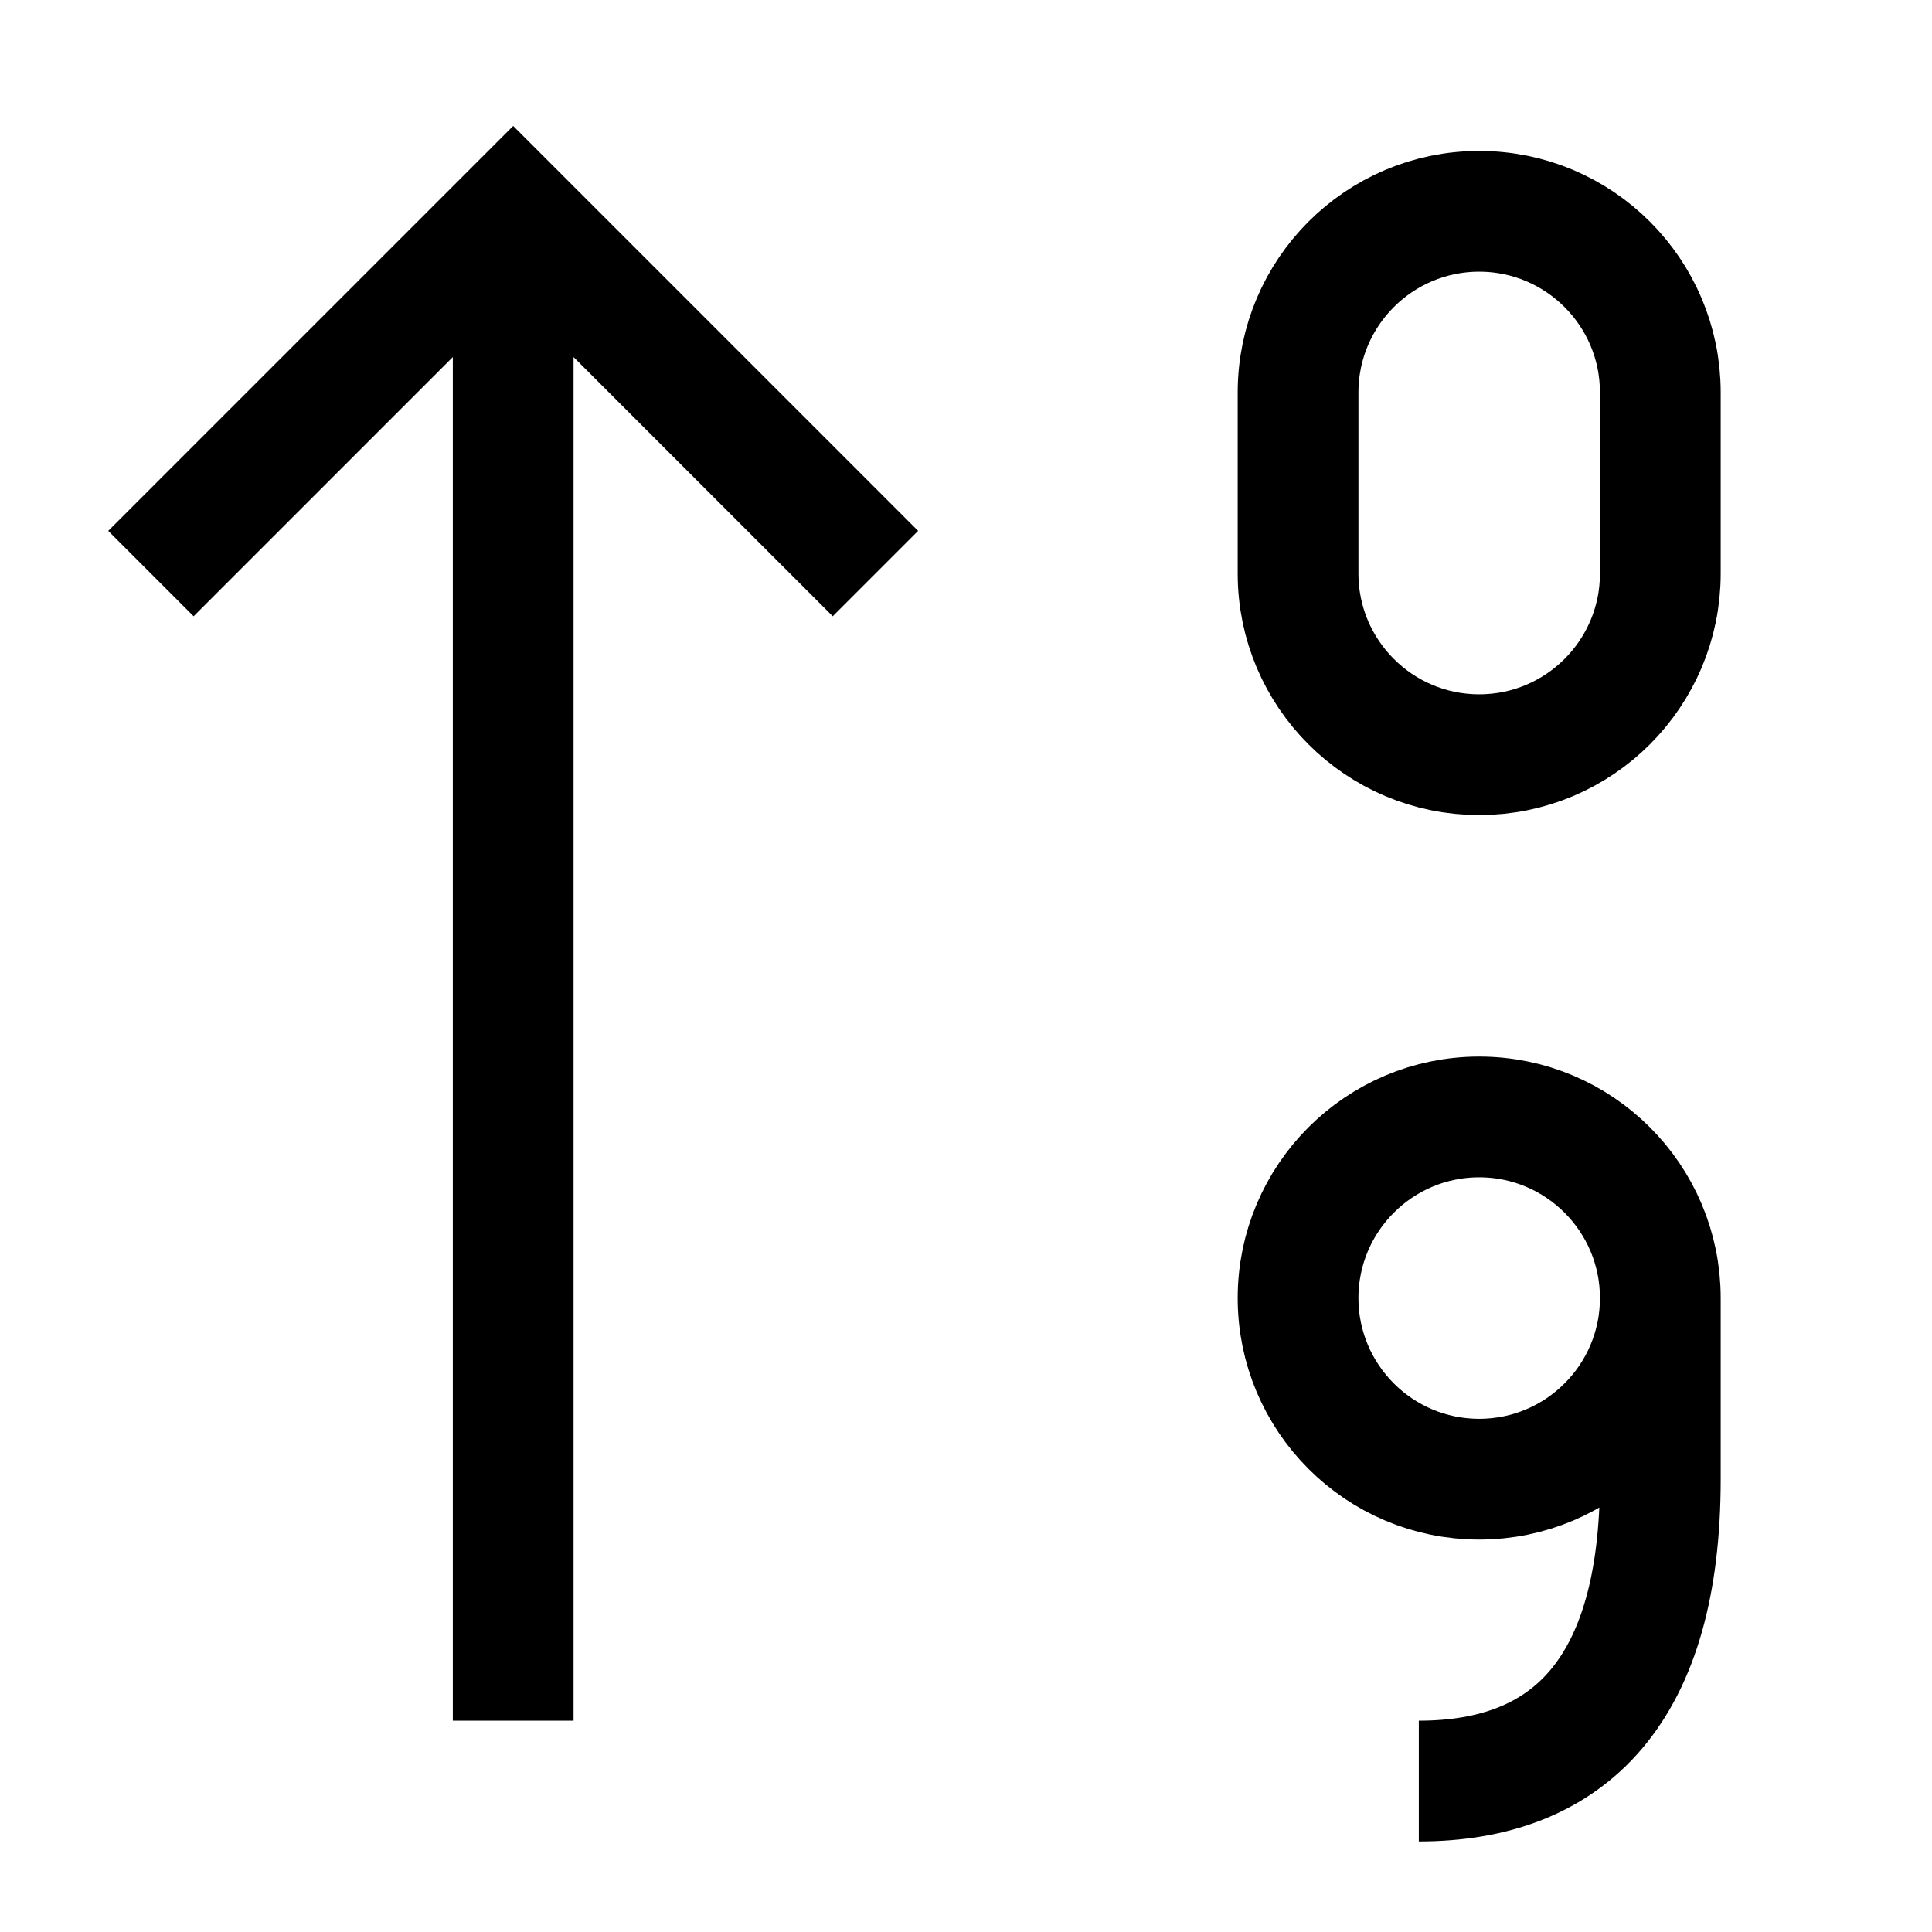 <svg version="1.1" viewBox="0 0 16 16" xmlns="http://www.w3.org/2000/svg">
 <path d="m7.25 4.75-3-3-3 3m3-3v12.5" fill="none" stroke="currentColor"   />
 <path d="m13.75 10.75c0 0.828-0.672 1.5-1.5 1.5s-1.5-0.672-1.5-1.5c0-0.828 0.672-1.5 1.5-1.5s1.5 0.672 1.5 1.5zm0 0v1.5c0 1.75-0.75 2.5-2 2.5" fill="none" stroke="currentColor"    />
 <path d="m10.75 3.25c0-0.828 0.672-1.5 1.5-1.5s1.5 0.672 1.5 1.5v1.5c0 0.828-0.672 1.5-1.5 1.5s-1.5-0.672-1.5-1.5z" fill="none" stroke="currentColor"    />
</svg>
